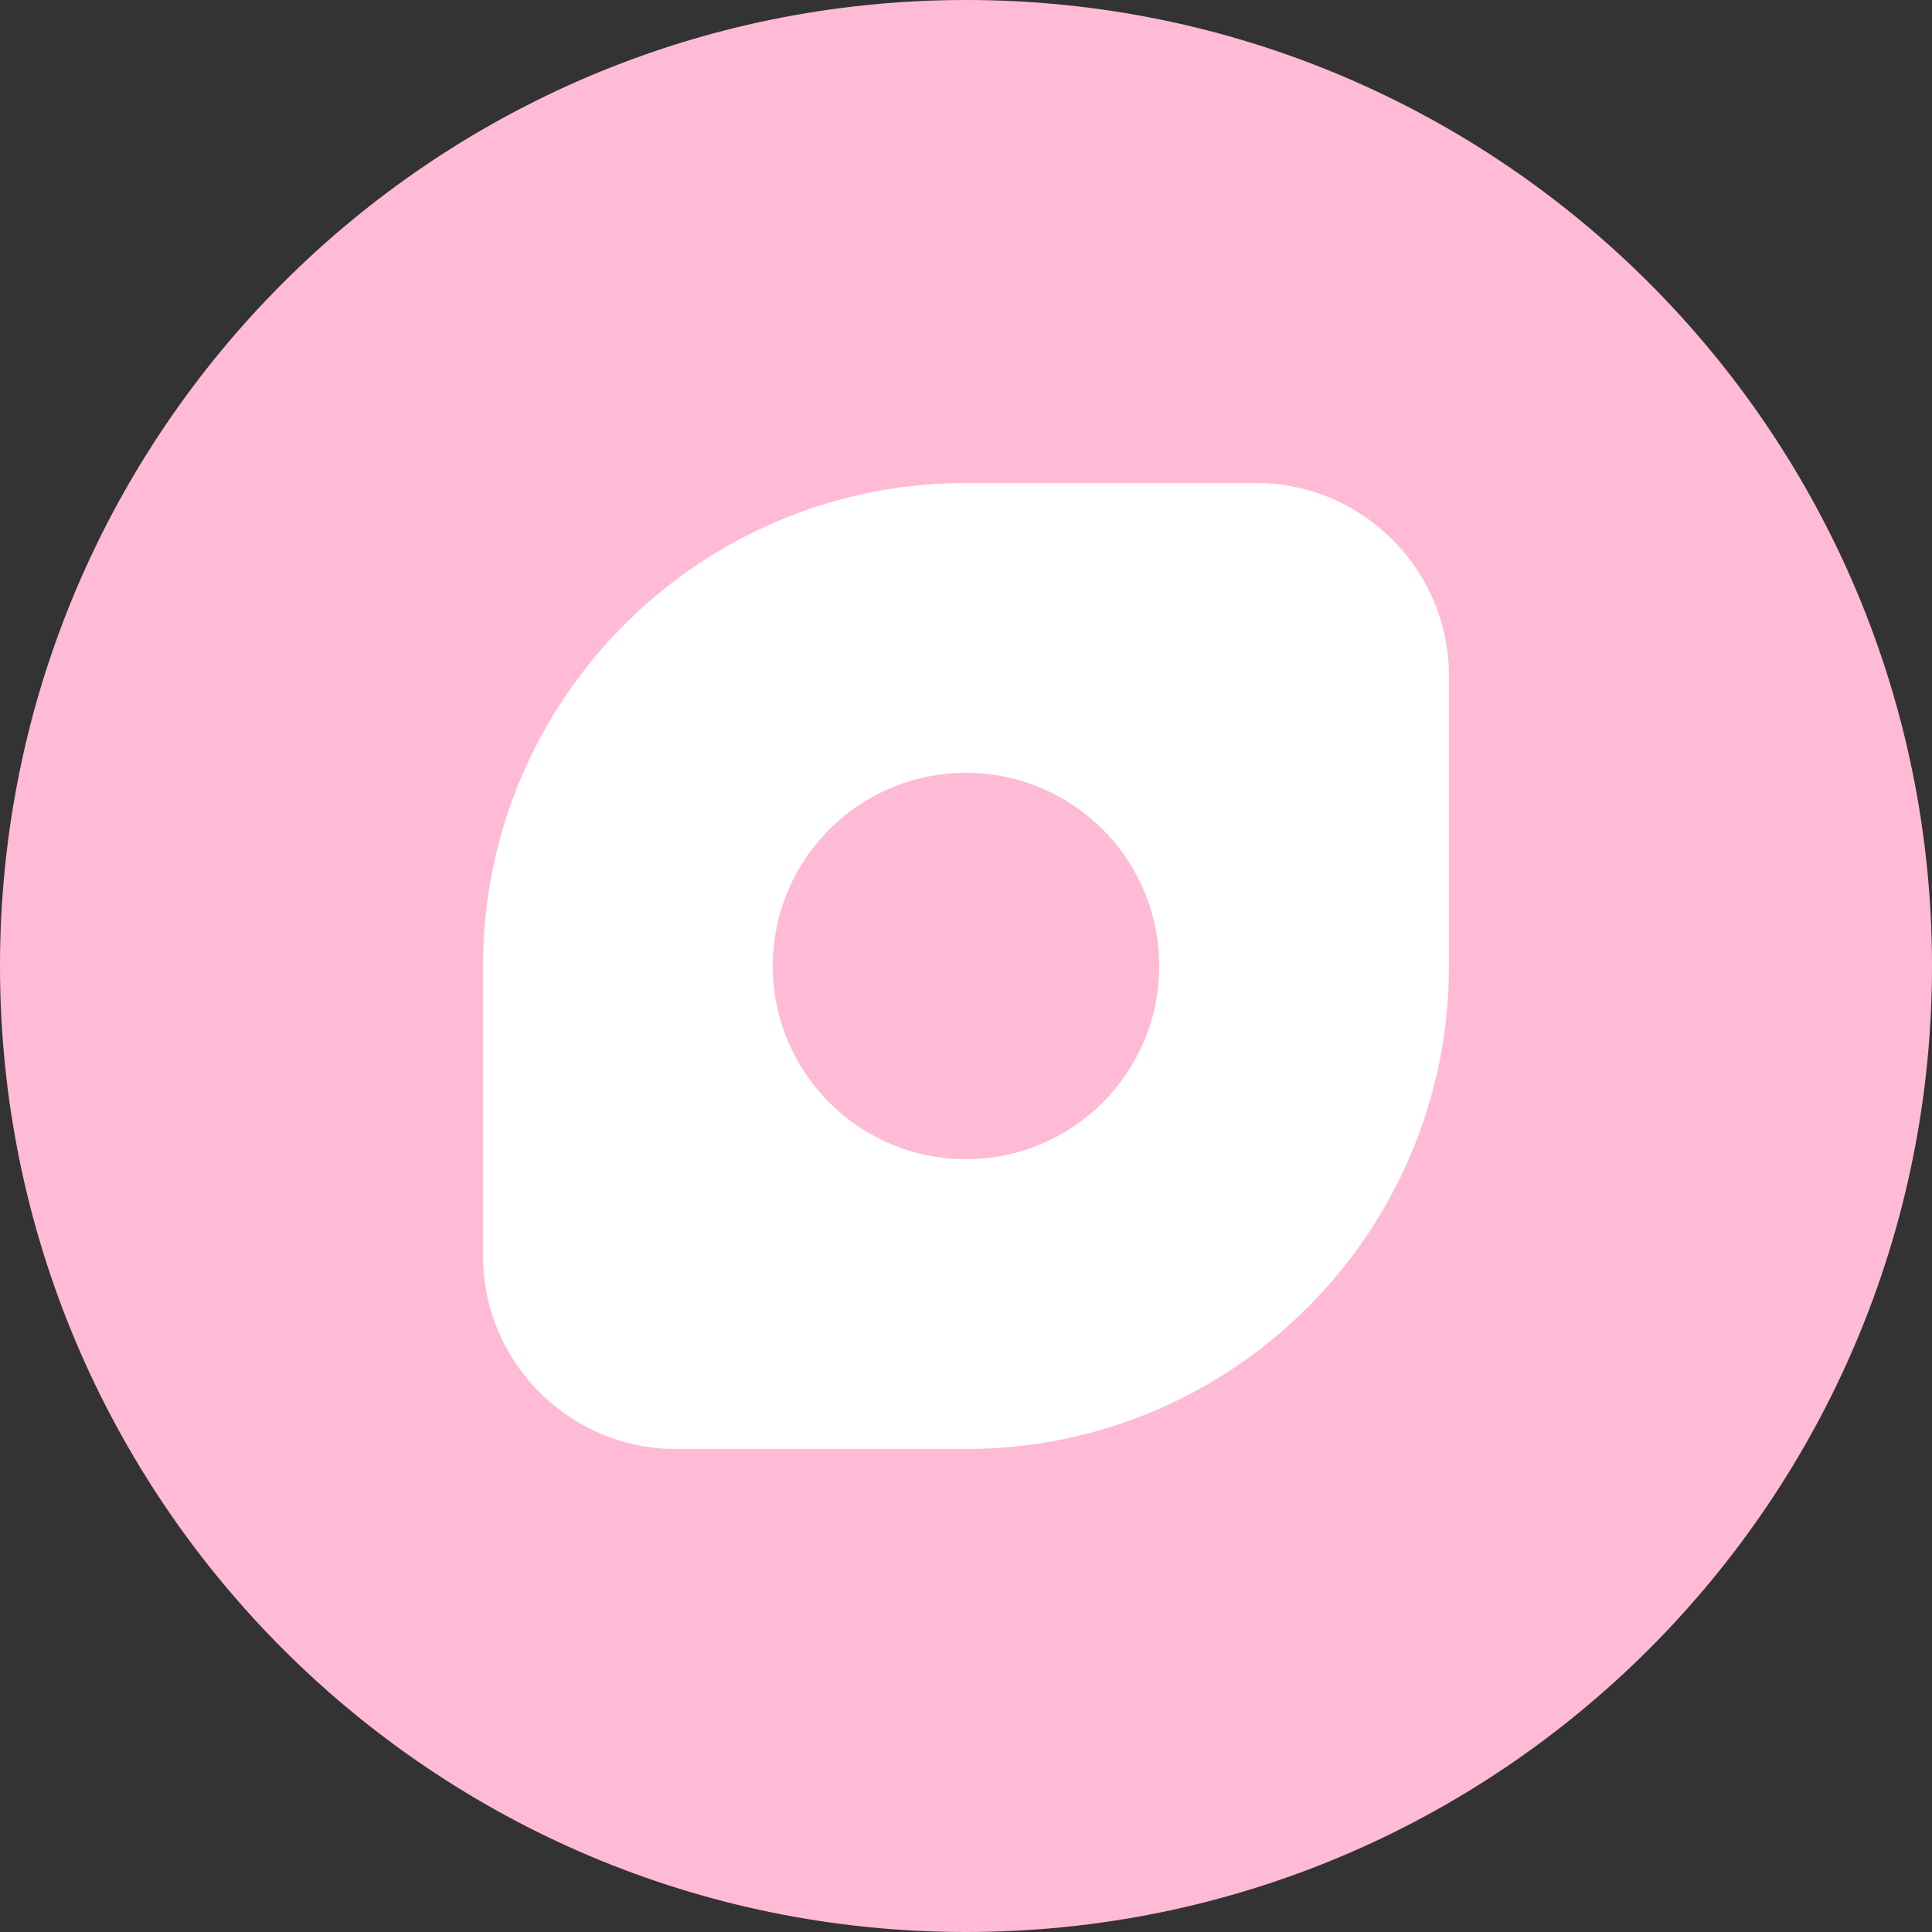 <svg width="40" height="40" viewBox="0 0 40 40" fill="none" xmlns="http://www.w3.org/2000/svg">
<rect x="0" y="0" width="40" height="40" fill="#333333" stroke="none"/>
<g clip-path="url(#clip0_847_760)">
<path d="M20 40C31.046 40 40 31.046 40 20C40 8.954 31.046 0 20 0C8.954 0 0 8.954 0 20C0 31.046 8.954 40 20 40Z" fill="url(#paint0_linear_847_760)"/>
<path fill-rule="evenodd" clip-rule="evenodd" d="M20 10H26C28.209 10 30 11.791 30 14V20C30 25.523 25.523 30 20 30H14C11.791 30 10 28.209 10 26V20C10 14.477 14.477 10 20 10ZM16 20C16 22.209 17.791 24 20 24C22.209 24 24 22.209 24 20C24 17.791 22.209 16 20 16C17.791 16 16 17.791 16 20Z" fill="white"/>
</g>
<defs>
<linearGradient id="paint0_linear_847_760" x1="0" y1="0" x2="3853.87" y2="3853.87" gradientUnits="userSpaceOnUse">
<stop stop-color="#FFBBD6"/>
<stop offset="1" stop-color="#ED6EA0"/>
</linearGradient>
<clipPath id="clip0_847_760">
<rect width="40" height="40" fill="white"/>
</clipPath>
</defs>
</svg>
